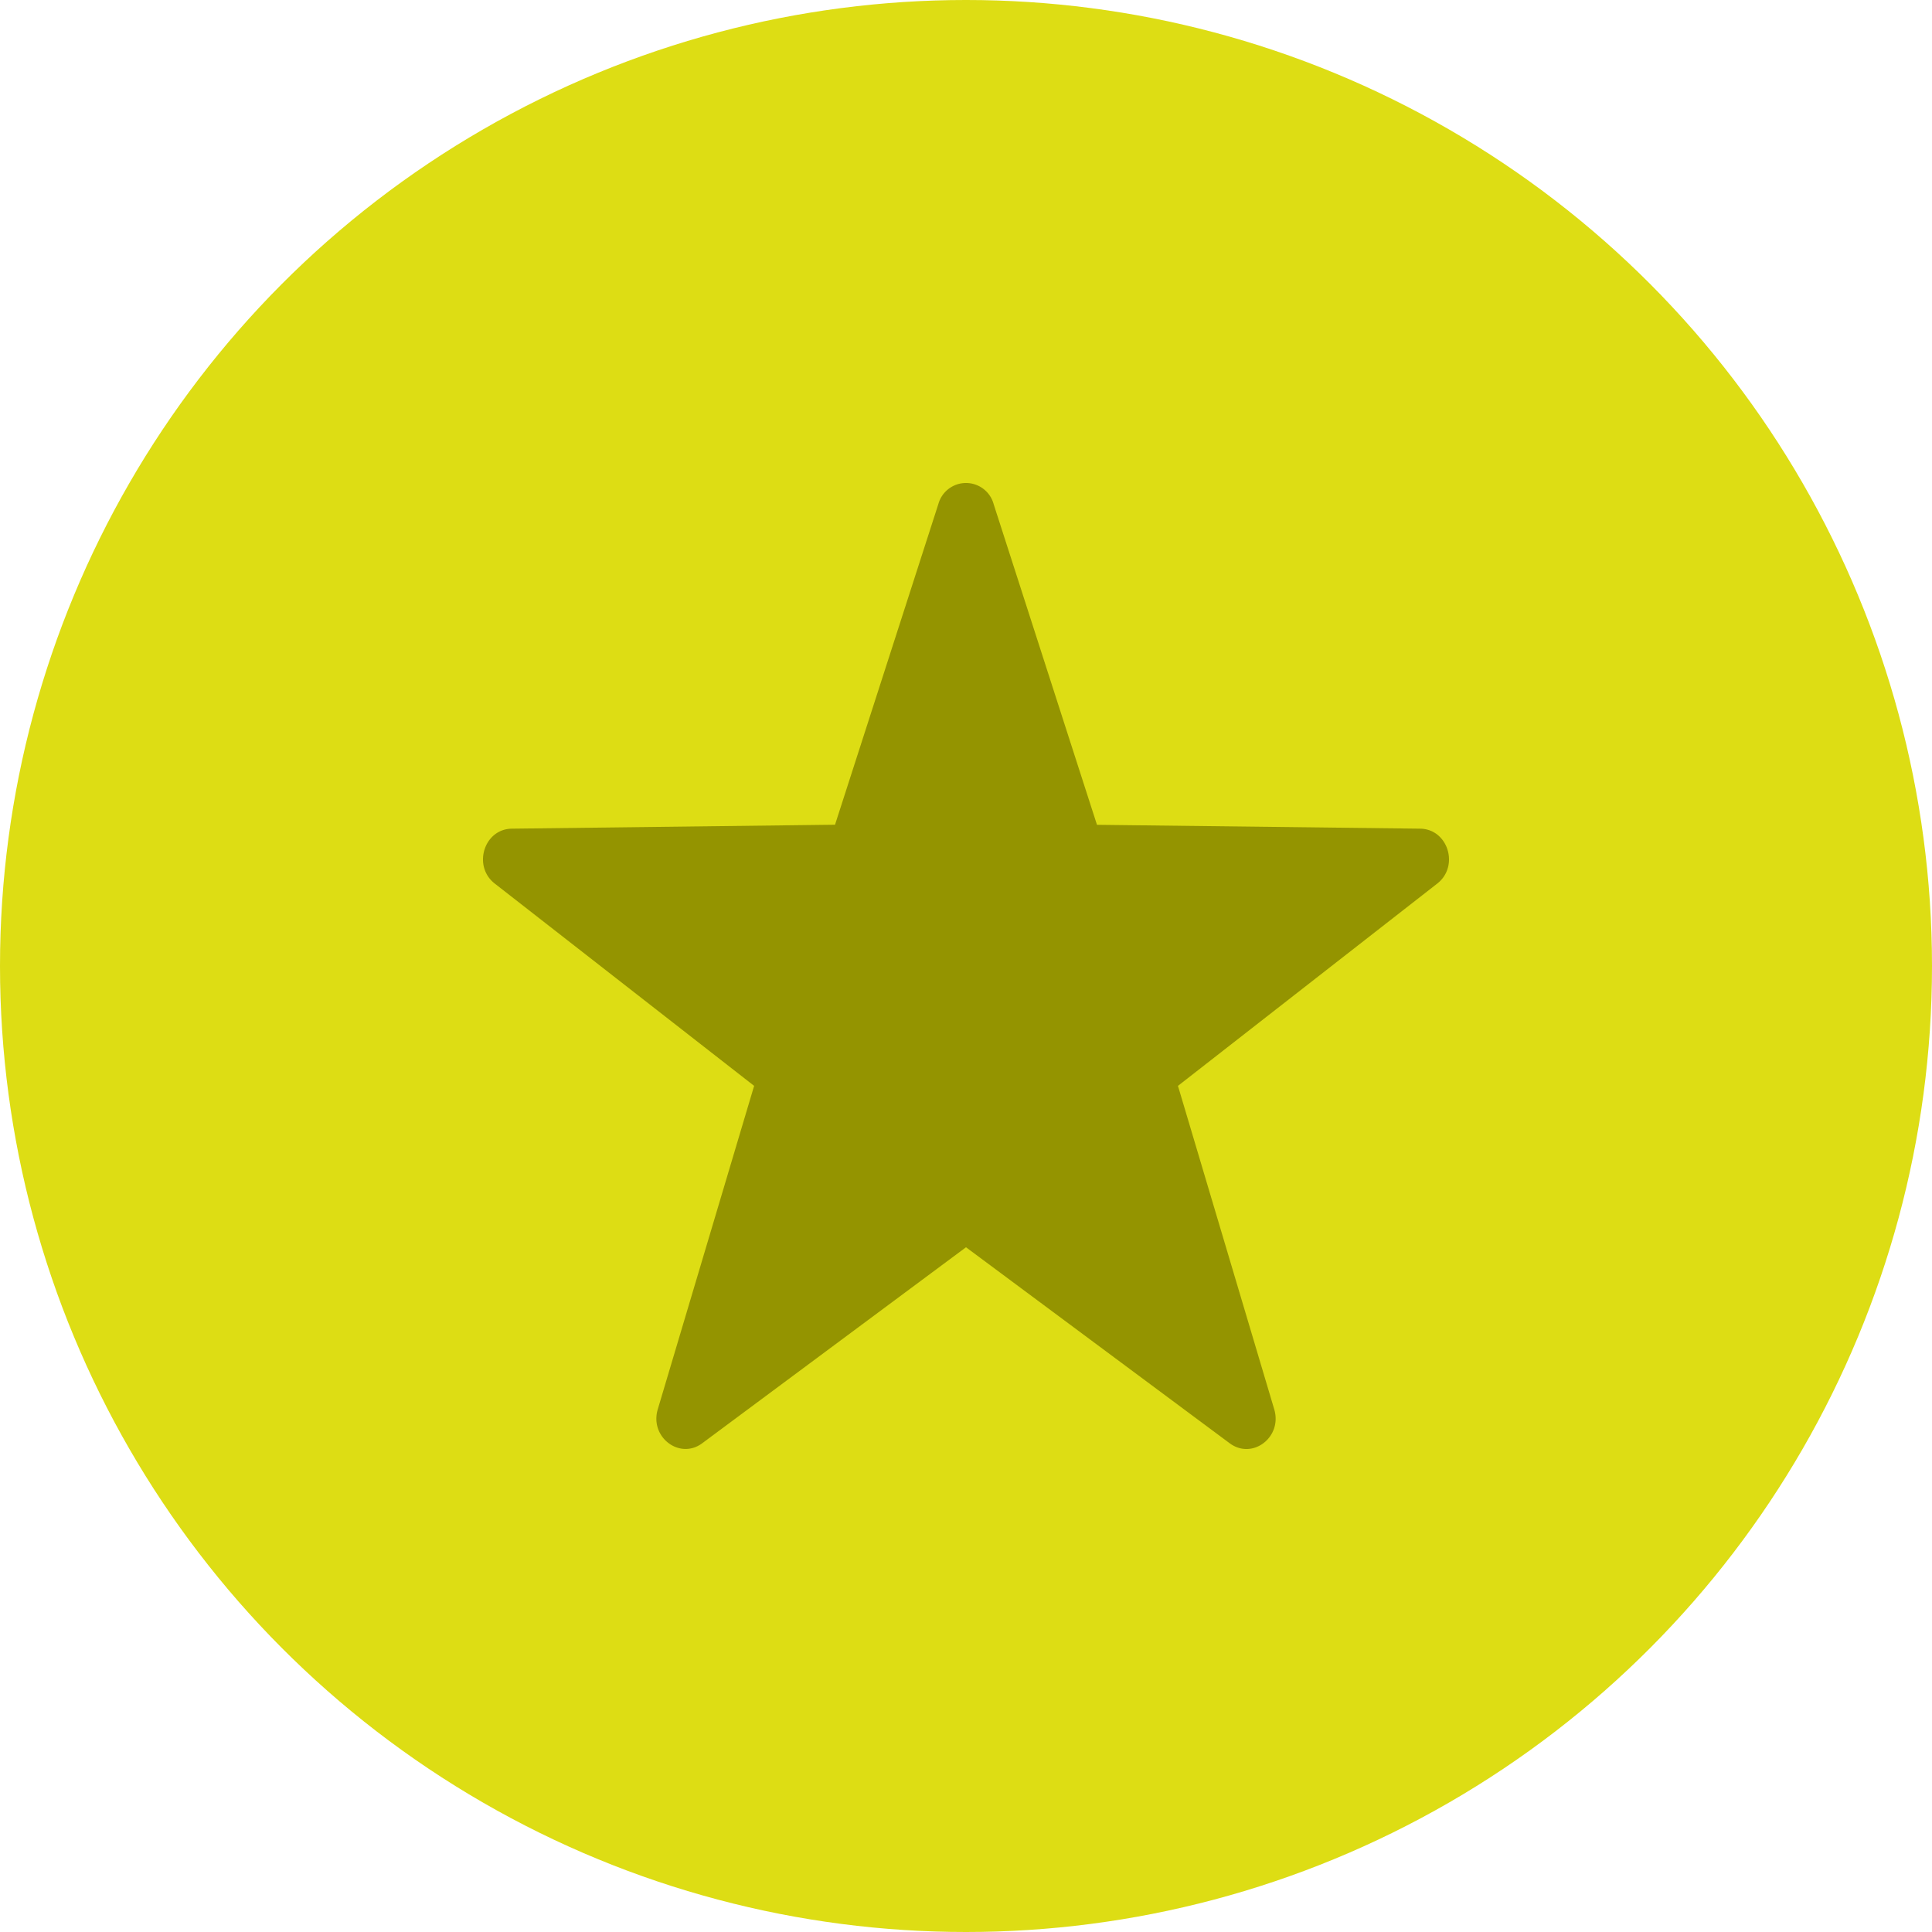 <svg width="24" height="24" viewBox="0 0 24 24" fill="none" xmlns="http://www.w3.org/2000/svg"><circle cx="12" cy="12" r="12" fill="#DDDD14"/><path d="M12.342 6.258l1.285 3.988 4.015.048c.346.005.489.466.212.682l-3.221 2.513 1.196 4.018c.103.346-.271.631-.553.422L12 15.494l-3.276 2.434c-.281.21-.656-.076-.553-.421l1.197-4.018-3.222-2.513c-.277-.216-.134-.678.212-.682l4.015-.049 1.285-3.988a.356.356 0 0 1 .684 0z" fill="#949400"/></svg>